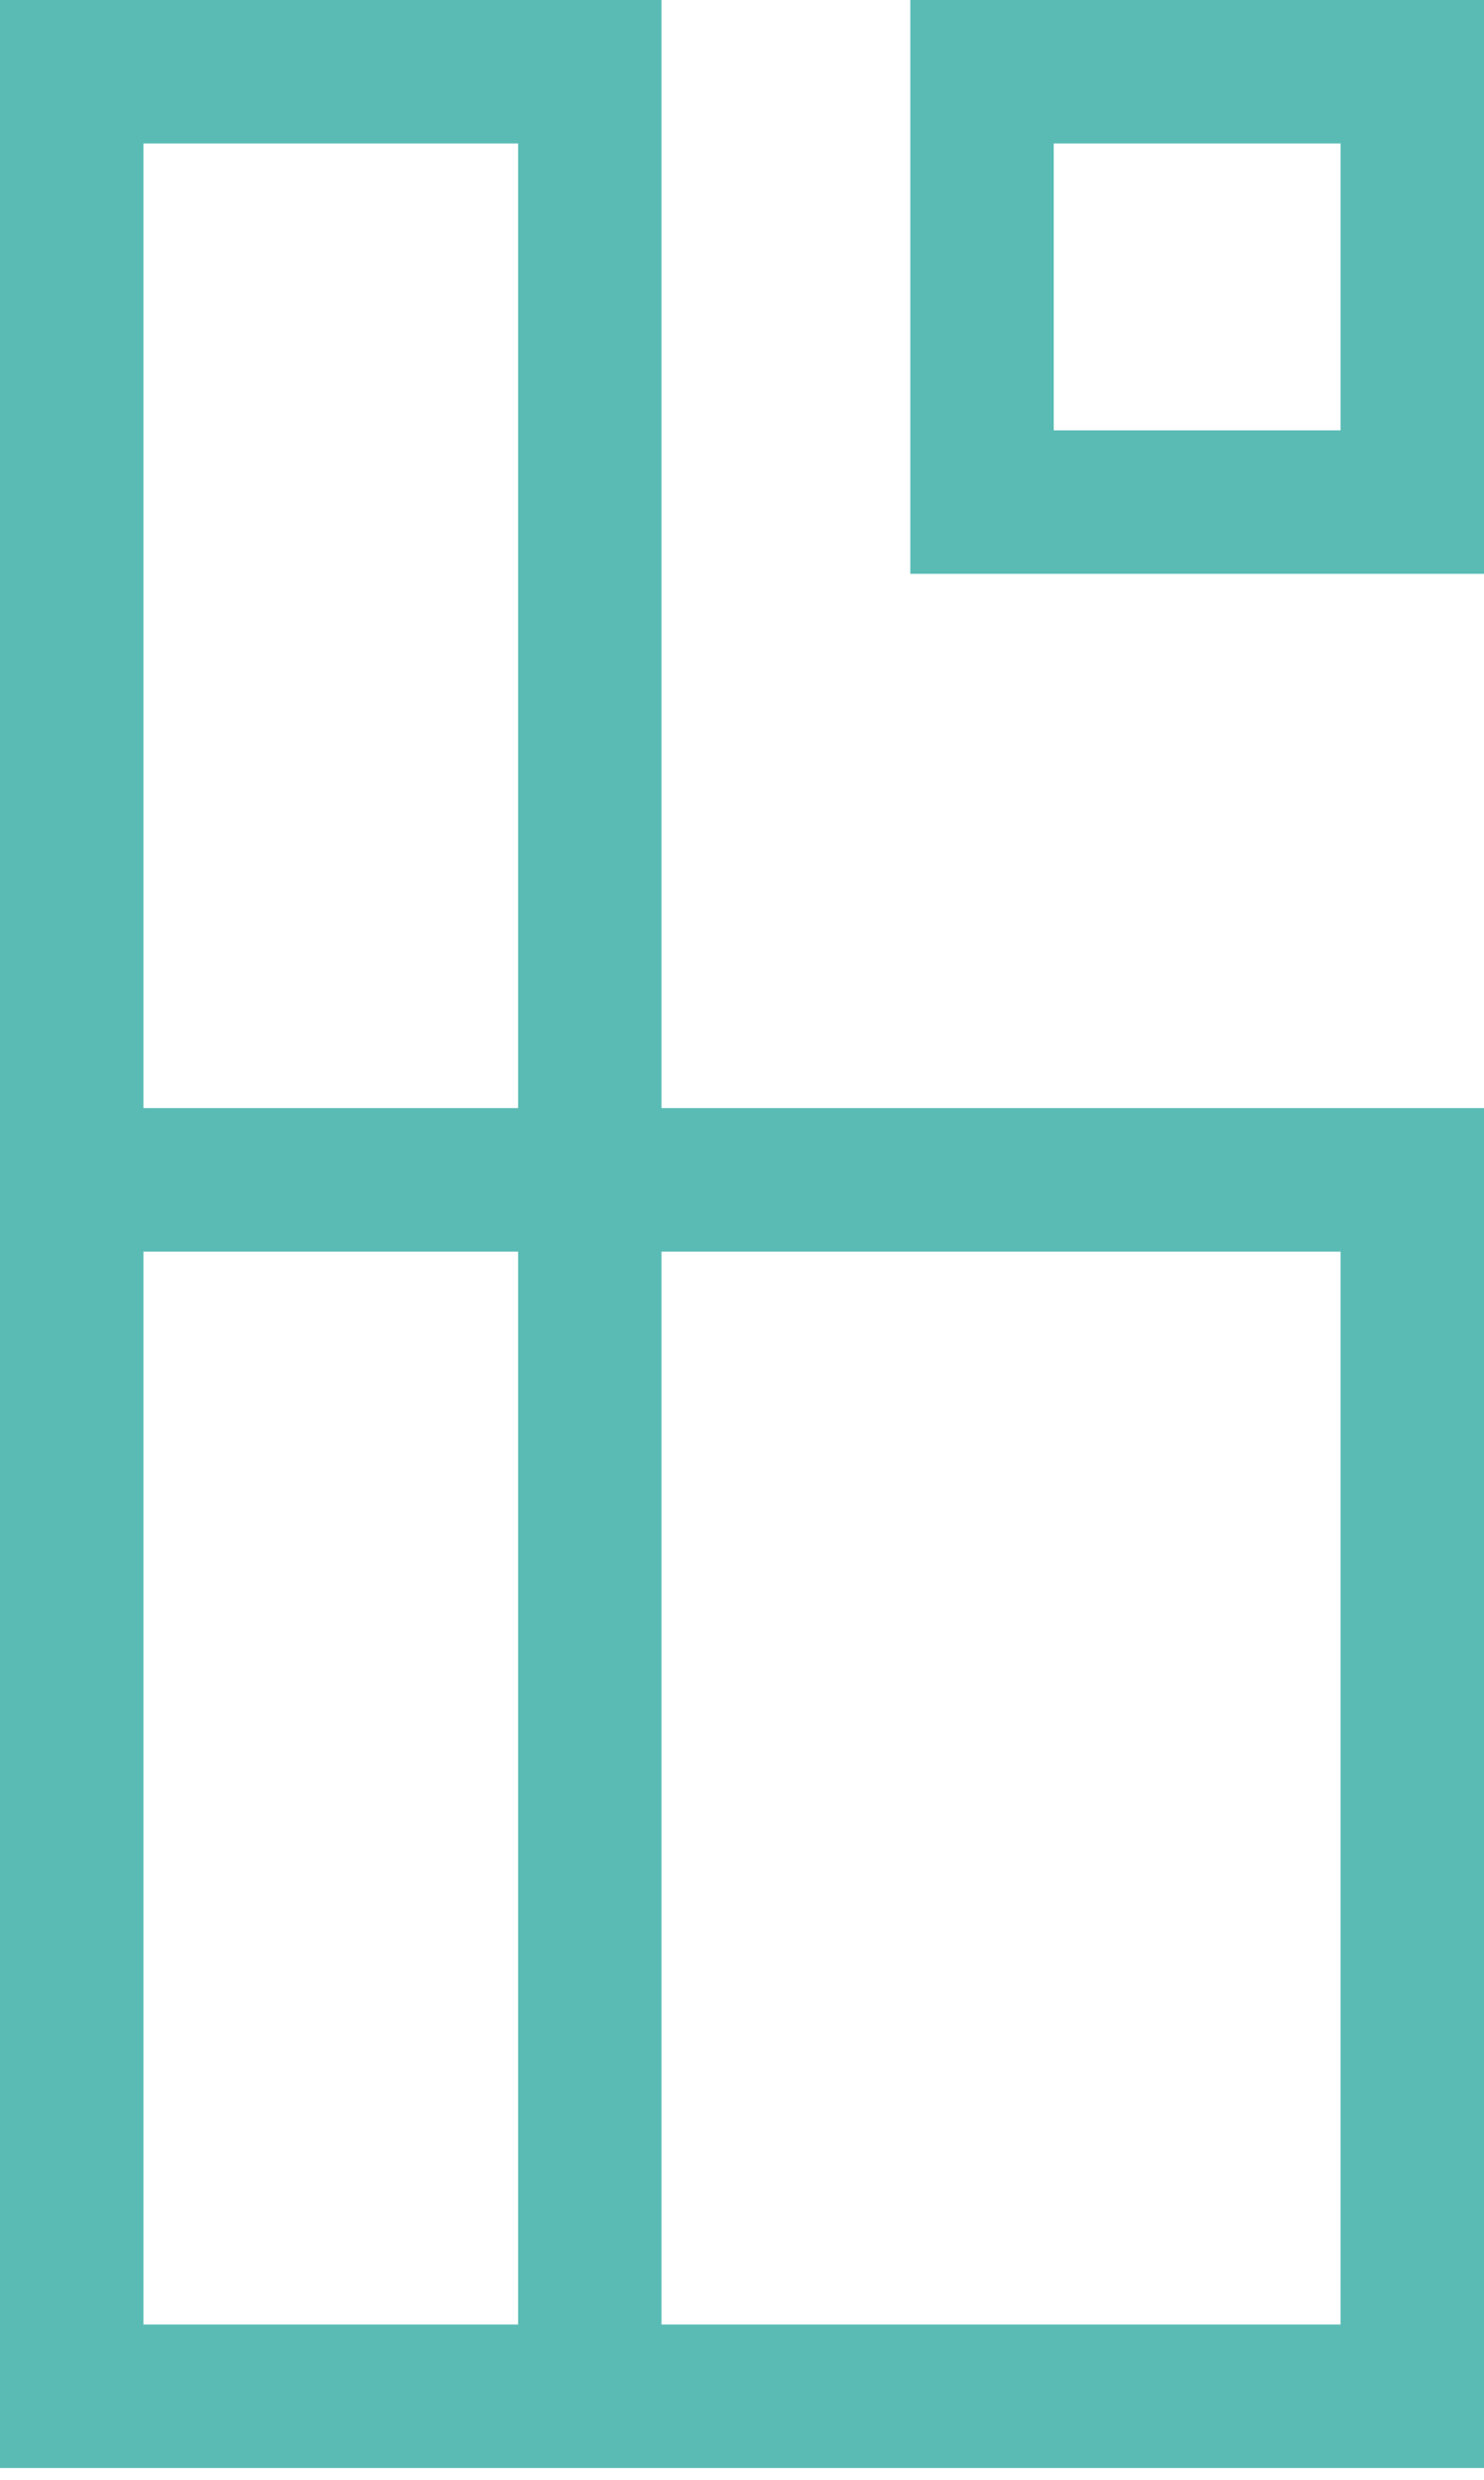 <?xml version="1.0" encoding="utf-8"?>
<!-- Generator: Adobe Illustrator 26.0.3, SVG Export Plug-In . SVG Version: 6.00 Build 0)  -->
<svg version="1.1" id="Layer_1" xmlns="http://www.w3.org/2000/svg" xmlns:xlink="http://www.w3.org/1999/xlink" x="0px" y="0px"
	 viewBox="0 0 1014 1694" style="enable-background:new 0 0 1014 1694;" xml:space="preserve">
<style type="text/css">
	.st0{fill:#5ABBB5;}
</style>
<path class="st0" d="M916,1686H452h-98H98H0v-98V855v-98V98V0h98h256h98v98v659h464h98v98v733v98H916z M354,98H98v659h256V98z
	 M354,855H98v733h256V855z M916,855H452v733h464V855z M720,392h-98v-98V98V0h98h196h98v98v196v98h-98H720z M916,98H720v196h196V98z"
	/>
</svg>
